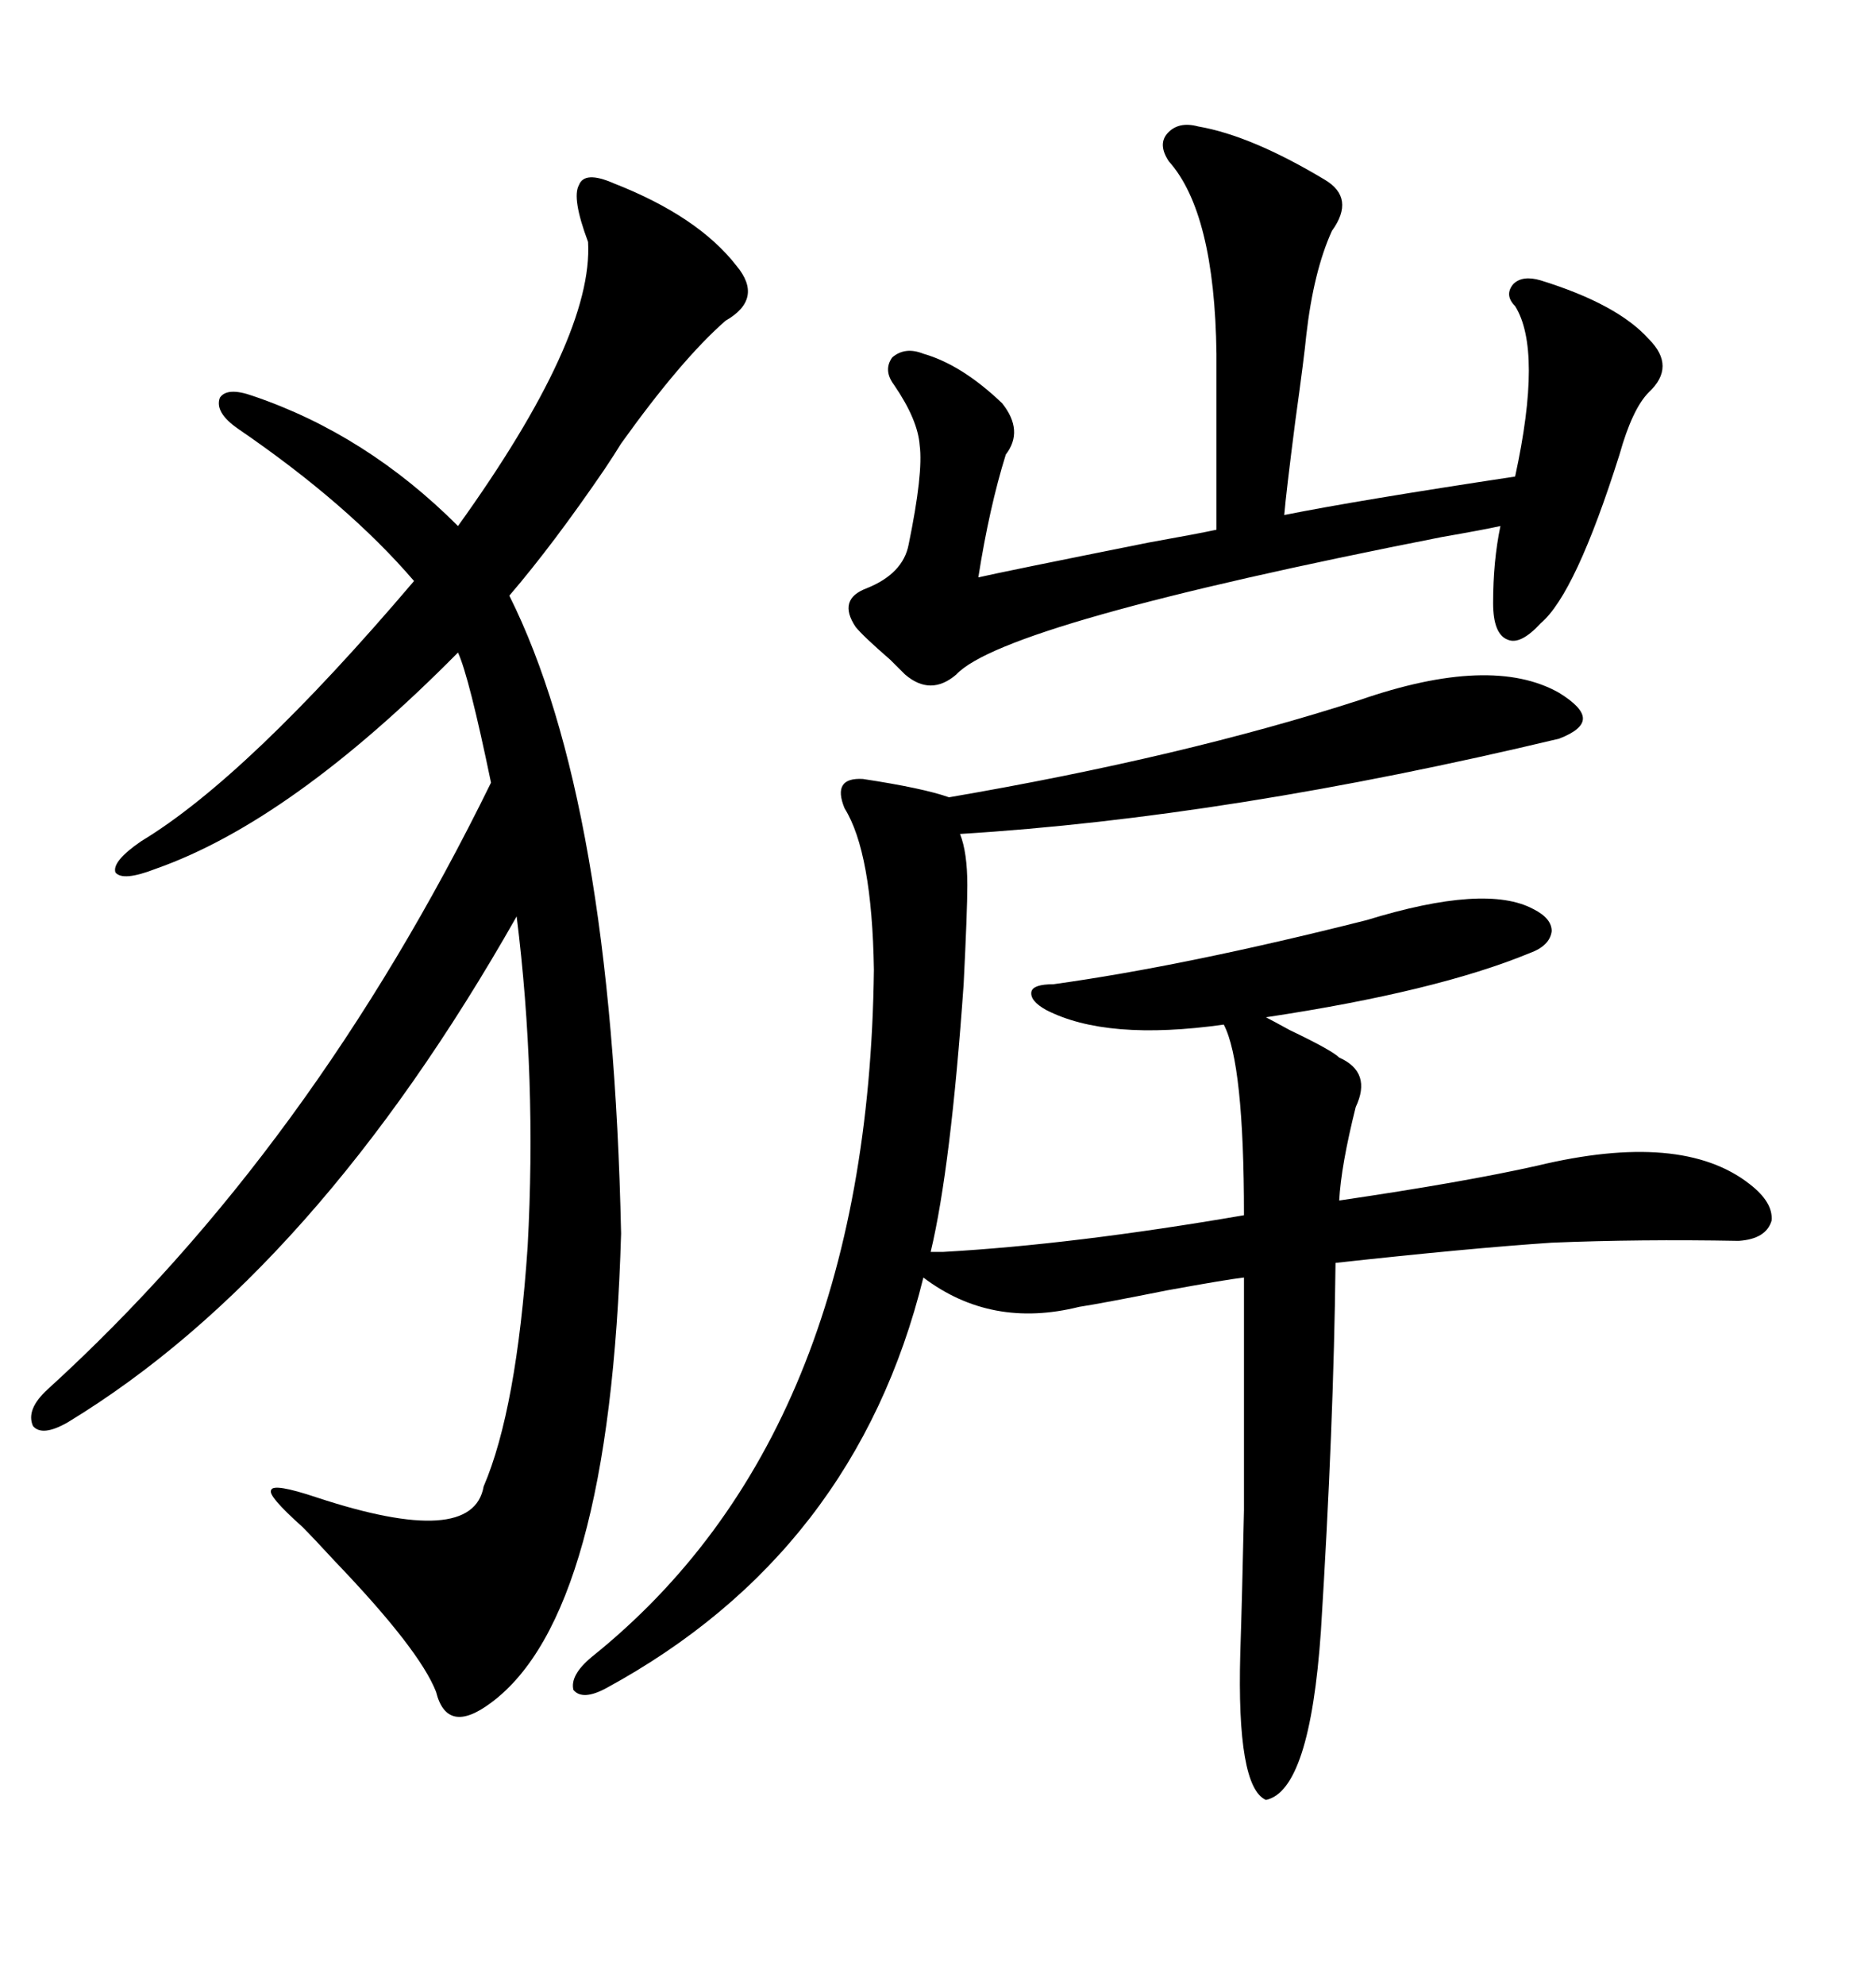 <svg xmlns="http://www.w3.org/2000/svg" xmlns:xlink="http://www.w3.org/1999/xlink" width="300" height="317.285"><path d="M217.38 111.91L217.38 111.91Q238.48 104.59 249.32 110.74L249.32 110.74Q253.13 113.09 253.13 114.84L253.13 114.84Q253.13 116.60 249.32 118.07L249.32 118.07Q196.58 130.66 153.52 133.30L153.52 133.30Q154.69 136.23 154.69 141.50L154.69 141.50Q154.69 145.61 154.10 157.32L154.10 157.32Q152.05 186.62 148.83 200.10L148.83 200.10Q149.41 200.10 150.88 200.10L150.88 200.10Q171.68 198.93 198.93 194.24L198.93 194.24Q198.93 169.92 195.70 163.77L195.70 163.77Q176.95 166.41 167.29 161.43L167.29 161.43Q164.65 159.96 164.94 158.50L164.94 158.50Q165.23 157.32 168.46 157.32L168.46 157.32Q189.55 154.39 218.55 147.07L218.55 147.07Q237.60 141.21 245.21 145.31L245.21 145.31Q248.14 146.78 248.14 148.83L248.14 148.83Q247.85 151.17 244.63 152.34L244.63 152.34Q229.69 158.50 202.44 162.60L202.44 162.60Q203.03 162.89 206.25 164.65L206.25 164.65Q212.99 167.87 214.16 169.04L214.16 169.04Q219.43 171.39 216.80 176.95L216.80 176.95Q214.45 186.33 214.16 191.89L214.16 191.89Q234.08 188.96 245.80 186.33L245.80 186.33Q268.95 180.76 279.79 189.26L279.79 189.26Q283.59 192.19 283.30 195.12L283.30 195.12Q282.42 198.05 278.03 198.34L278.03 198.34Q262.21 198.05 248.14 198.63L248.14 198.63Q234.96 199.51 213.57 201.86L213.57 201.86Q213.28 227.93 211.23 260.74L211.23 260.74Q209.47 286.23 202.44 287.70L202.44 287.70Q197.75 285.64 198.34 264.26L198.34 264.26Q198.63 255.47 198.93 241.41L198.93 241.41Q198.93 234.67 198.93 225.88L198.93 225.88Q198.93 218.55 198.93 204.20L198.93 204.20Q196.29 204.49 186.62 206.25L186.62 206.25Q176.37 208.30 172.56 208.89L172.56 208.89Q158.50 212.40 147.66 204.20L147.66 204.20Q136.82 248.14 96.97 269.82L96.97 269.82Q93.16 271.88 91.70 270.12L91.70 270.12Q91.11 267.77 94.63 264.84L94.63 264.84Q138.87 229.39 139.75 154.98L139.75 154.98Q139.45 136.23 135.06 129.20L135.06 129.20Q133.01 124.22 137.99 124.51L137.99 124.51Q147.66 125.98 151.76 127.44L151.76 127.44Q189.26 121.00 217.38 111.91ZM98.14 29.30L98.14 29.30Q111.62 34.57 117.77 42.48L117.77 42.48Q122.17 47.75 116.02 51.27L116.02 51.27Q108.98 57.42 99.32 70.90L99.32 70.90Q98.44 72.36 96.68 75L96.68 75Q88.48 87.01 81.45 95.21L81.45 95.21Q97.85 128.03 99.32 197.17L99.32 197.17Q97.56 258.11 78.52 272.17L78.52 272.17Q71.48 277.44 69.73 270.41L69.73 270.41Q67.09 263.67 53.61 249.61L53.61 249.61Q50.10 245.80 48.34 244.04L48.34 244.04Q42.77 239.06 43.36 238.18L43.36 238.18Q43.65 237.01 50.68 239.36L50.68 239.36Q75.59 247.56 77.34 237.60L77.34 237.60Q82.62 225.29 84.38 199.22L84.38 199.22Q85.84 172.27 82.62 146.48L82.62 146.48Q50.39 203.32 10.84 227.34L10.84 227.34Q6.74 229.69 5.27 227.93L5.27 227.93Q4.10 225.29 7.62 222.07L7.62 222.07Q49.80 183.69 78.52 125.10L78.52 125.10Q75 108.11 73.24 104.30L73.24 104.30Q46.58 131.25 24.90 138.87L24.90 138.87Q19.63 140.92 18.46 139.45L18.46 139.45Q17.87 137.70 22.56 134.47L22.56 134.47Q39.55 124.22 66.21 92.87L66.21 92.87Q55.66 80.57 38.09 68.55L38.09 68.55Q34.28 65.92 35.16 63.57L35.16 63.57Q36.33 61.82 40.43 63.28L40.43 63.28Q58.59 69.43 73.24 84.08L73.24 84.08Q94.92 53.91 94.04 38.67L94.04 38.67Q91.41 31.64 92.58 29.59L92.58 29.59Q93.46 27.25 98.14 29.30ZM191.60 20.21L191.60 20.21Q200.10 21.68 211.82 28.71L211.82 28.71Q216.80 31.64 212.99 36.91L212.99 36.91Q210.06 43.36 208.89 53.61L208.89 53.61Q208.59 56.84 207.13 67.38L207.13 67.38Q205.66 78.81 205.37 82.32L205.37 82.32Q217.09 79.98 242.29 76.17L242.29 76.17Q246.68 55.96 242.29 48.93L242.29 48.93Q240.53 47.17 241.99 45.41L241.99 45.41Q243.46 43.95 246.39 44.82L246.39 44.82Q258.69 48.63 263.67 54.20L263.67 54.20Q268.07 58.59 263.67 62.70L263.67 62.70Q261.04 65.33 258.98 72.66L258.98 72.66Q251.95 94.92 246.39 99.61L246.39 99.61Q243.16 103.13 241.11 102.25L241.11 102.25Q238.77 101.37 238.77 96.39L238.77 96.39Q238.77 89.65 239.94 84.08L239.94 84.08Q237.30 84.67 230.57 85.84L230.57 85.84Q160.55 99.61 152.93 107.81L152.93 107.81Q148.83 111.33 144.73 107.81L144.73 107.81Q144.14 107.23 142.38 105.47L142.38 105.47Q137.99 101.66 136.82 100.20L136.82 100.20Q133.89 95.80 138.57 94.04L138.57 94.04Q144.43 91.70 145.31 87.01L145.31 87.01Q147.66 75.59 147.07 71.19L147.07 71.19Q146.78 67.09 142.97 61.52L142.97 61.52Q141.21 59.18 142.68 57.13L142.68 57.13Q144.73 55.37 147.66 56.54L147.66 56.54Q153.81 58.30 160.25 64.45L160.25 64.45Q163.77 68.85 160.84 72.66L160.84 72.66Q158.20 81.15 156.45 92.29L156.45 92.29Q160.25 91.41 183.69 86.72L183.69 86.72Q191.89 85.25 194.53 84.67L194.53 84.67L194.53 56.54Q194.24 33.98 186.91 25.78L186.91 25.78Q185.16 23.14 186.62 21.39L186.62 21.39Q188.38 19.34 191.60 20.21Z"/></svg>
